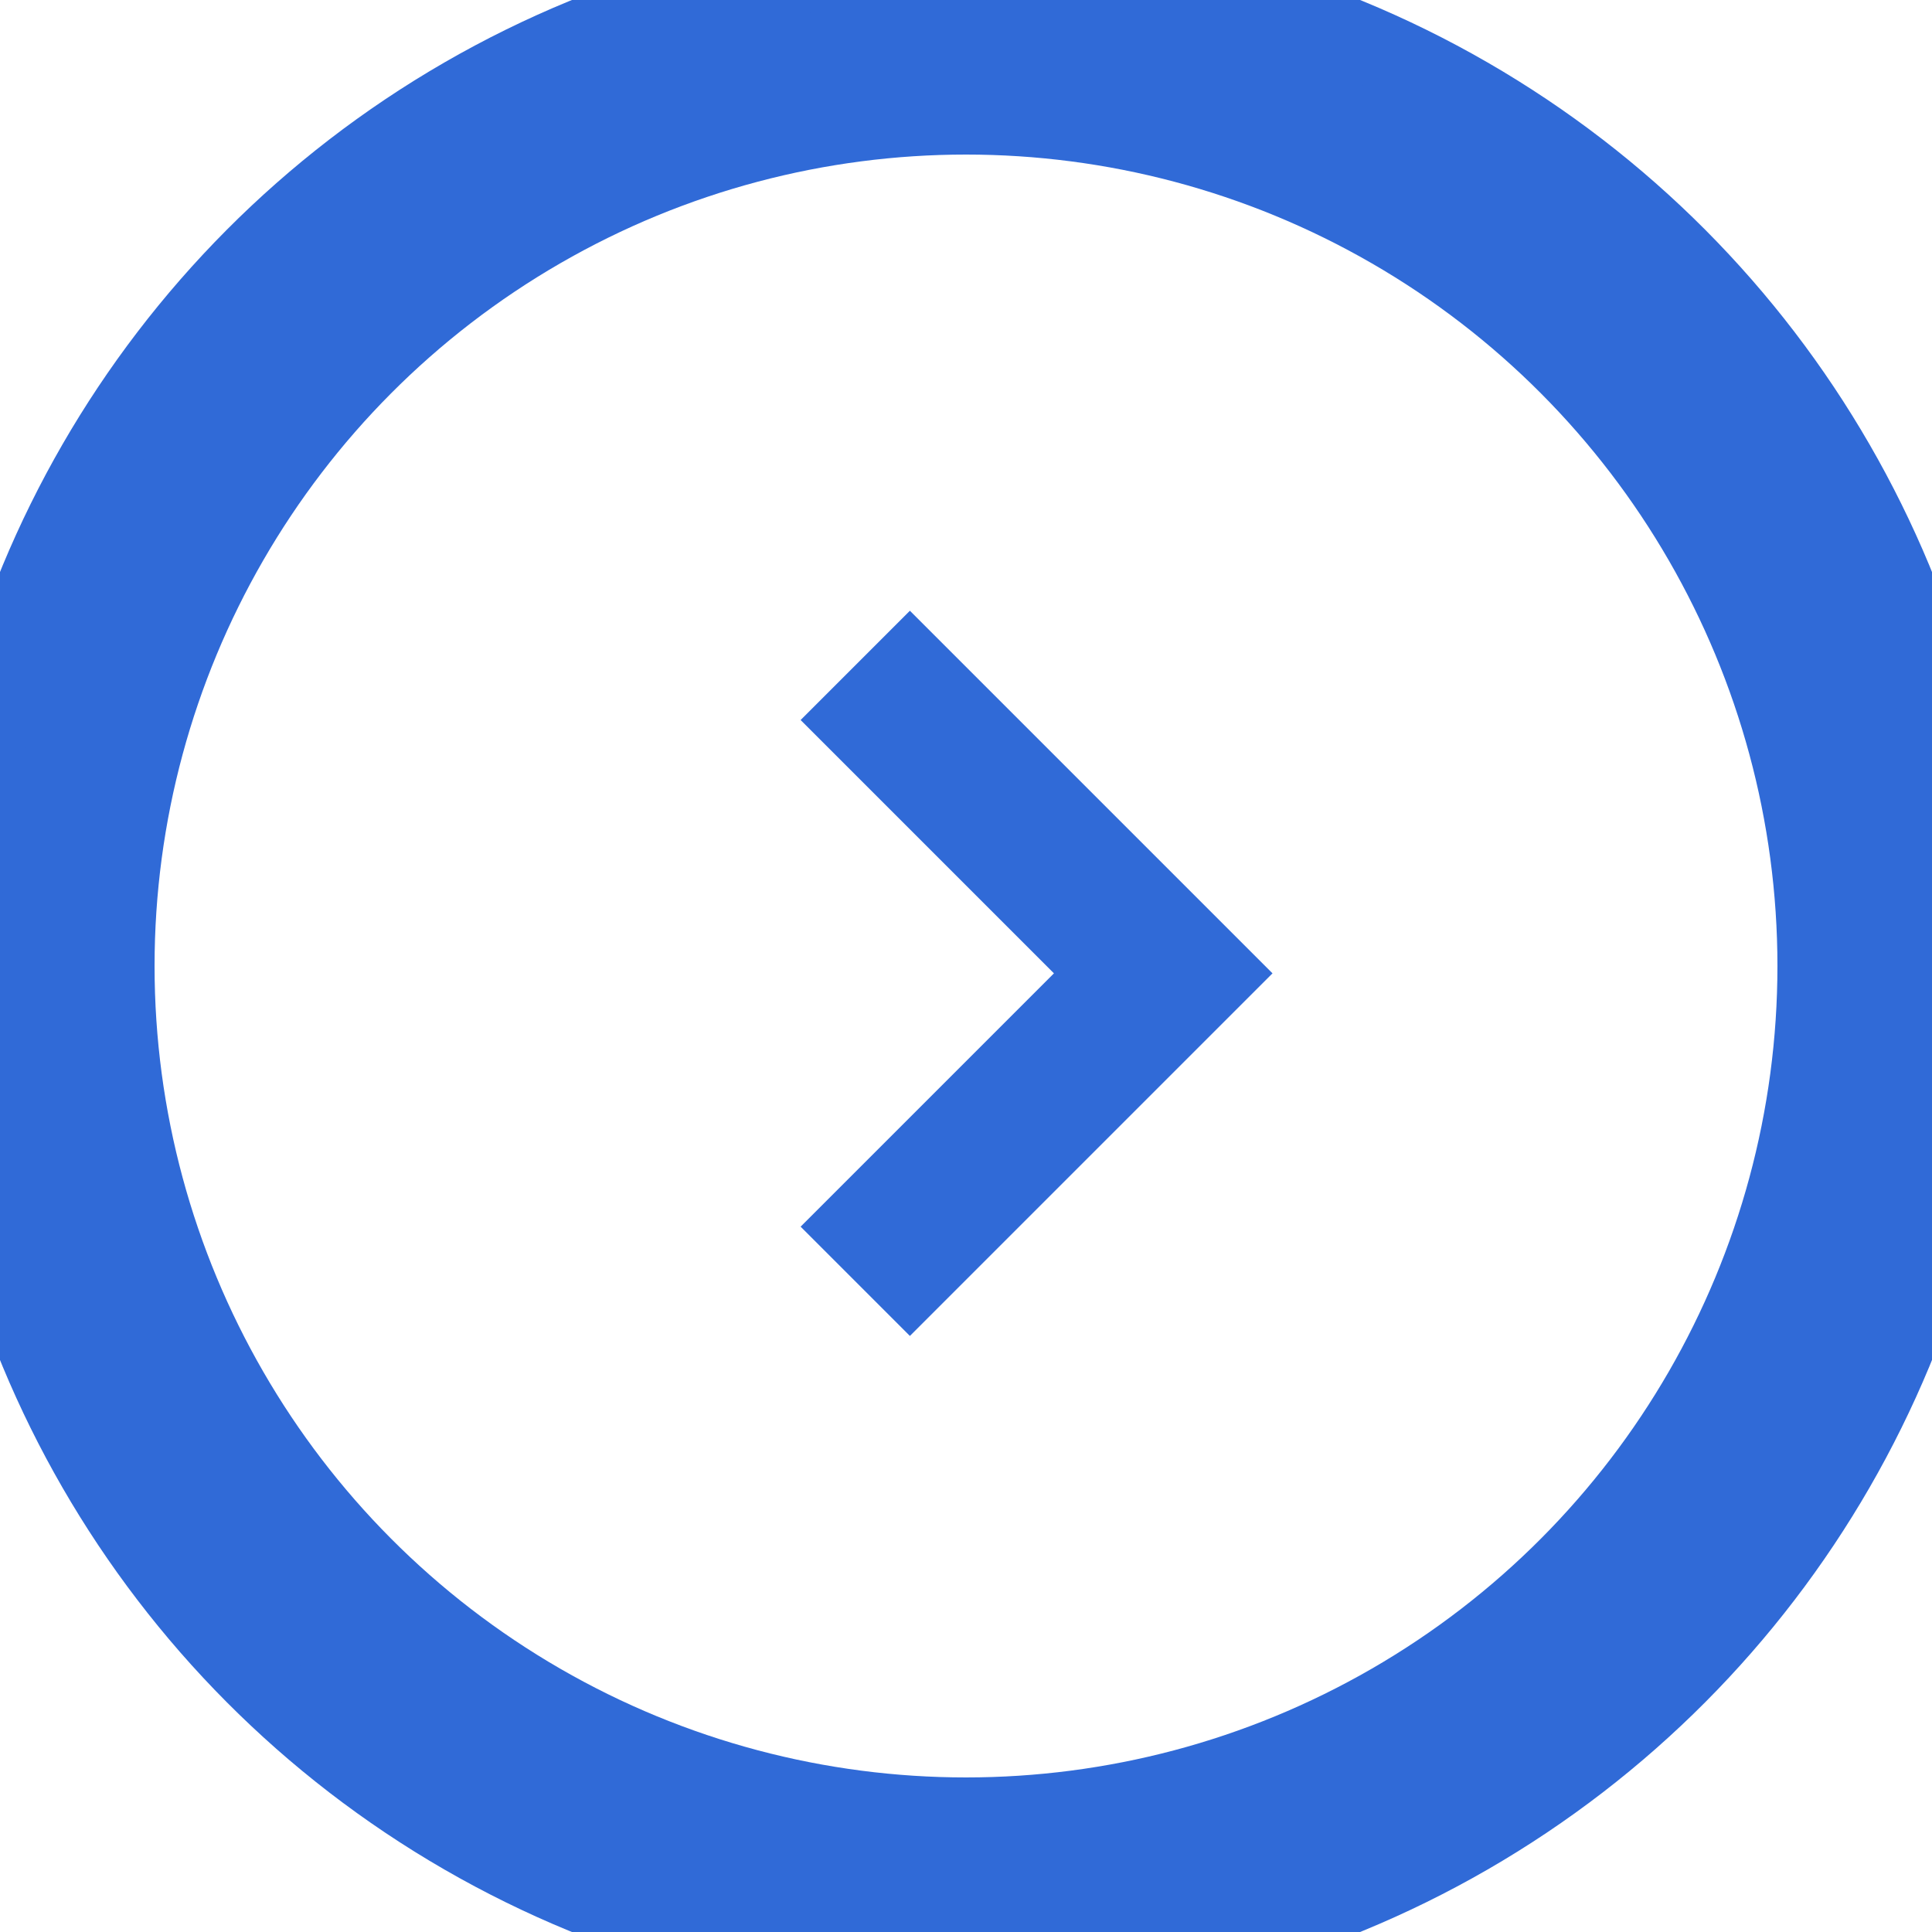 <svg xmlns="http://www.w3.org/2000/svg" id="prefix__Component_39_2" width="25" height="25" data-name="Component 39 – 2"><defs><style>.prefix__cls-1{fill:none;stroke:#306ad7;stroke-width:2px}</style></defs><g id="prefix__Ellipse_18" class="prefix__cls-1" data-name="Ellipse 18"><circle cx="12.5" cy="12.5" r="12.5"/><circle cx="12.5" cy="12.5" r="11.5" fill="none"/></g><path id="prefix__Path_1063" d="M11171.576 859.61l3.985 3.985-3.985 3.985" class="prefix__cls-1" data-name="Path 1063" transform="translate(-11160.509 -851)"/></svg>